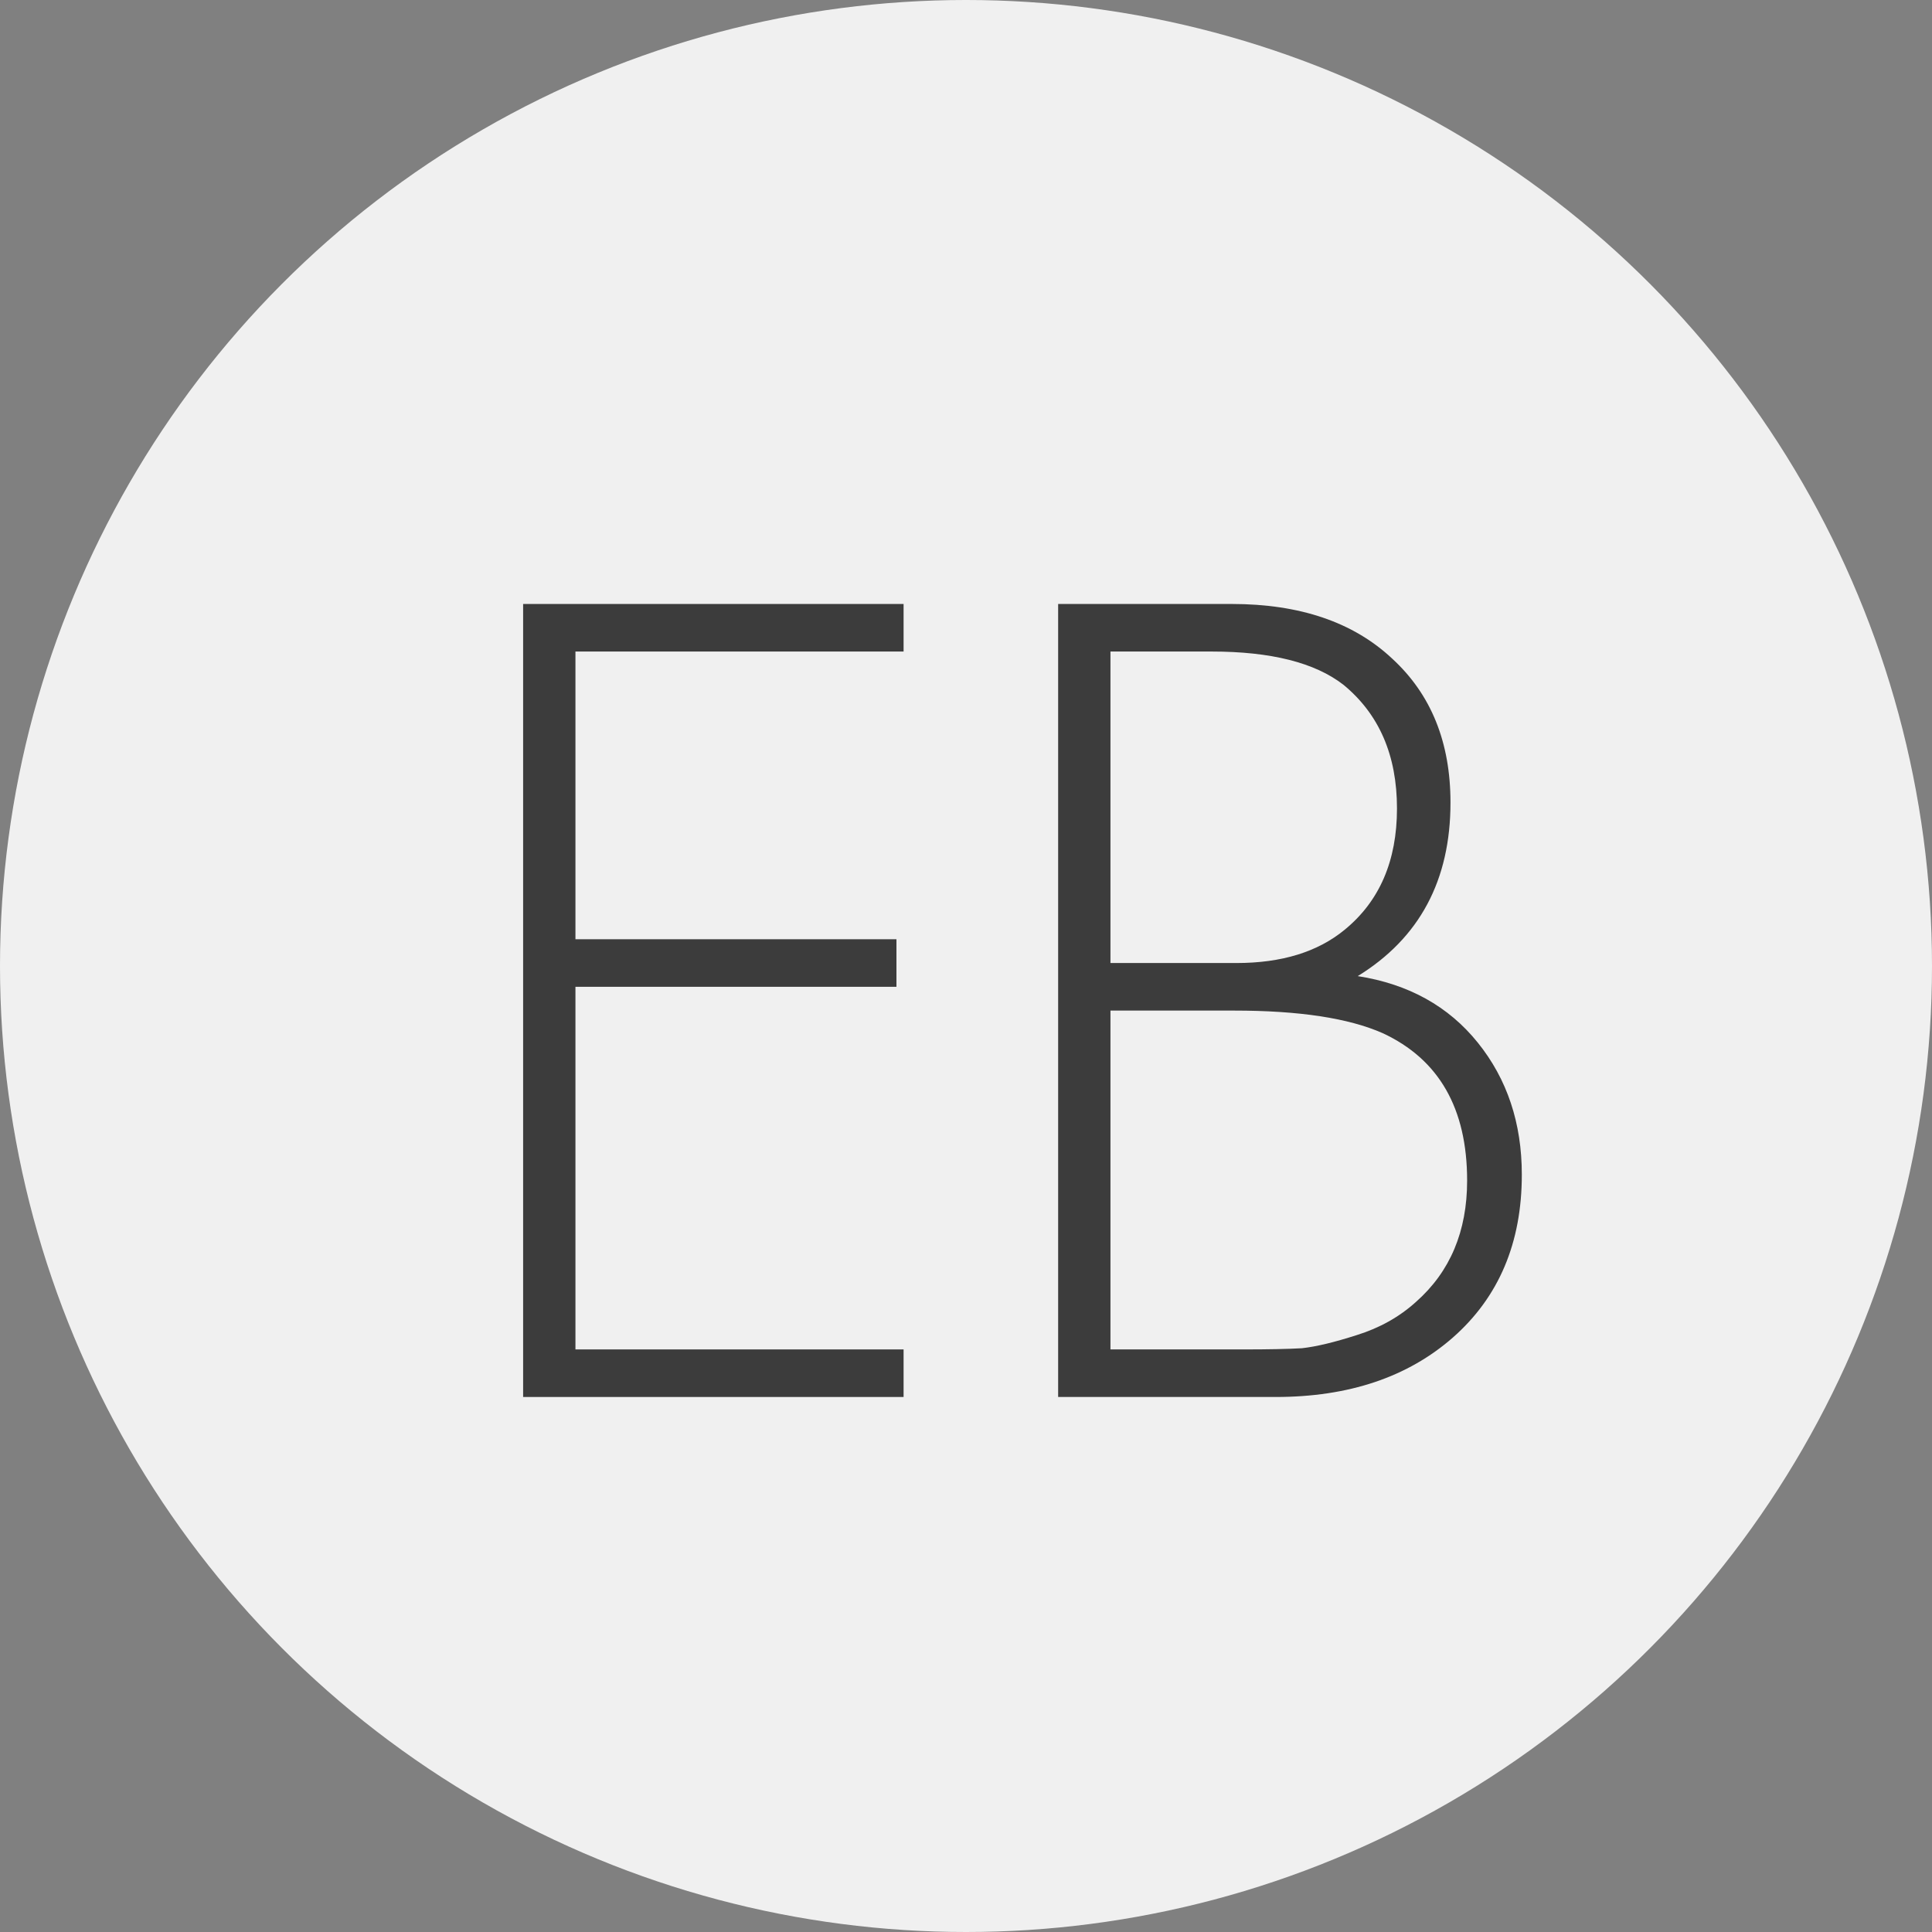 <?xml version="1.0" encoding="UTF-8"?> <svg xmlns="http://www.w3.org/2000/svg" width="65" height="65" viewBox="0 0 65 65" fill="none"><rect x="0" y="0" width="65" height="65" fill="#808080" stroke="none"/> <circle cx="32.5" cy="32.5" r="32.5" fill="#F0F0F0"></circle> <path d="M30.4 20.32V21.92H19.36V31.6H30.16V33.2H19.36V45.4H30.4V47H17.6V20.32H30.4Z" fill="#3C3C3C"></path> <path d="M35.6 47V20.32H41.44C43.733 20.32 45.533 20.933 46.84 22.16C48.147 23.36 48.8 24.973 48.8 27C48.8 29.613 47.76 31.56 45.68 32.84C47.387 33.107 48.733 33.853 49.72 35.08C50.707 36.307 51.2 37.787 51.2 39.52C51.2 41.813 50.427 43.64 48.88 45C47.36 46.333 45.373 47 42.92 47H35.6ZM37.36 21.92V32.4H41.6C43.12 32.4 44.333 32.027 45.24 31.28C46.413 30.32 47 28.96 47 27.2C47 25.413 46.4 24.027 45.2 23.04C44.24 22.293 42.76 21.92 40.76 21.92H37.36ZM37.36 34V45.4H41.84C42.667 45.4 43.32 45.387 43.8 45.36C44.28 45.307 44.893 45.16 45.64 44.92C46.413 44.68 47.08 44.307 47.64 43.8C48.787 42.787 49.36 41.427 49.36 39.72C49.36 37.293 48.413 35.64 46.52 34.76C45.373 34.253 43.707 34 41.52 34H37.36Z" fill="#3C3C3C"></path> </svg> 